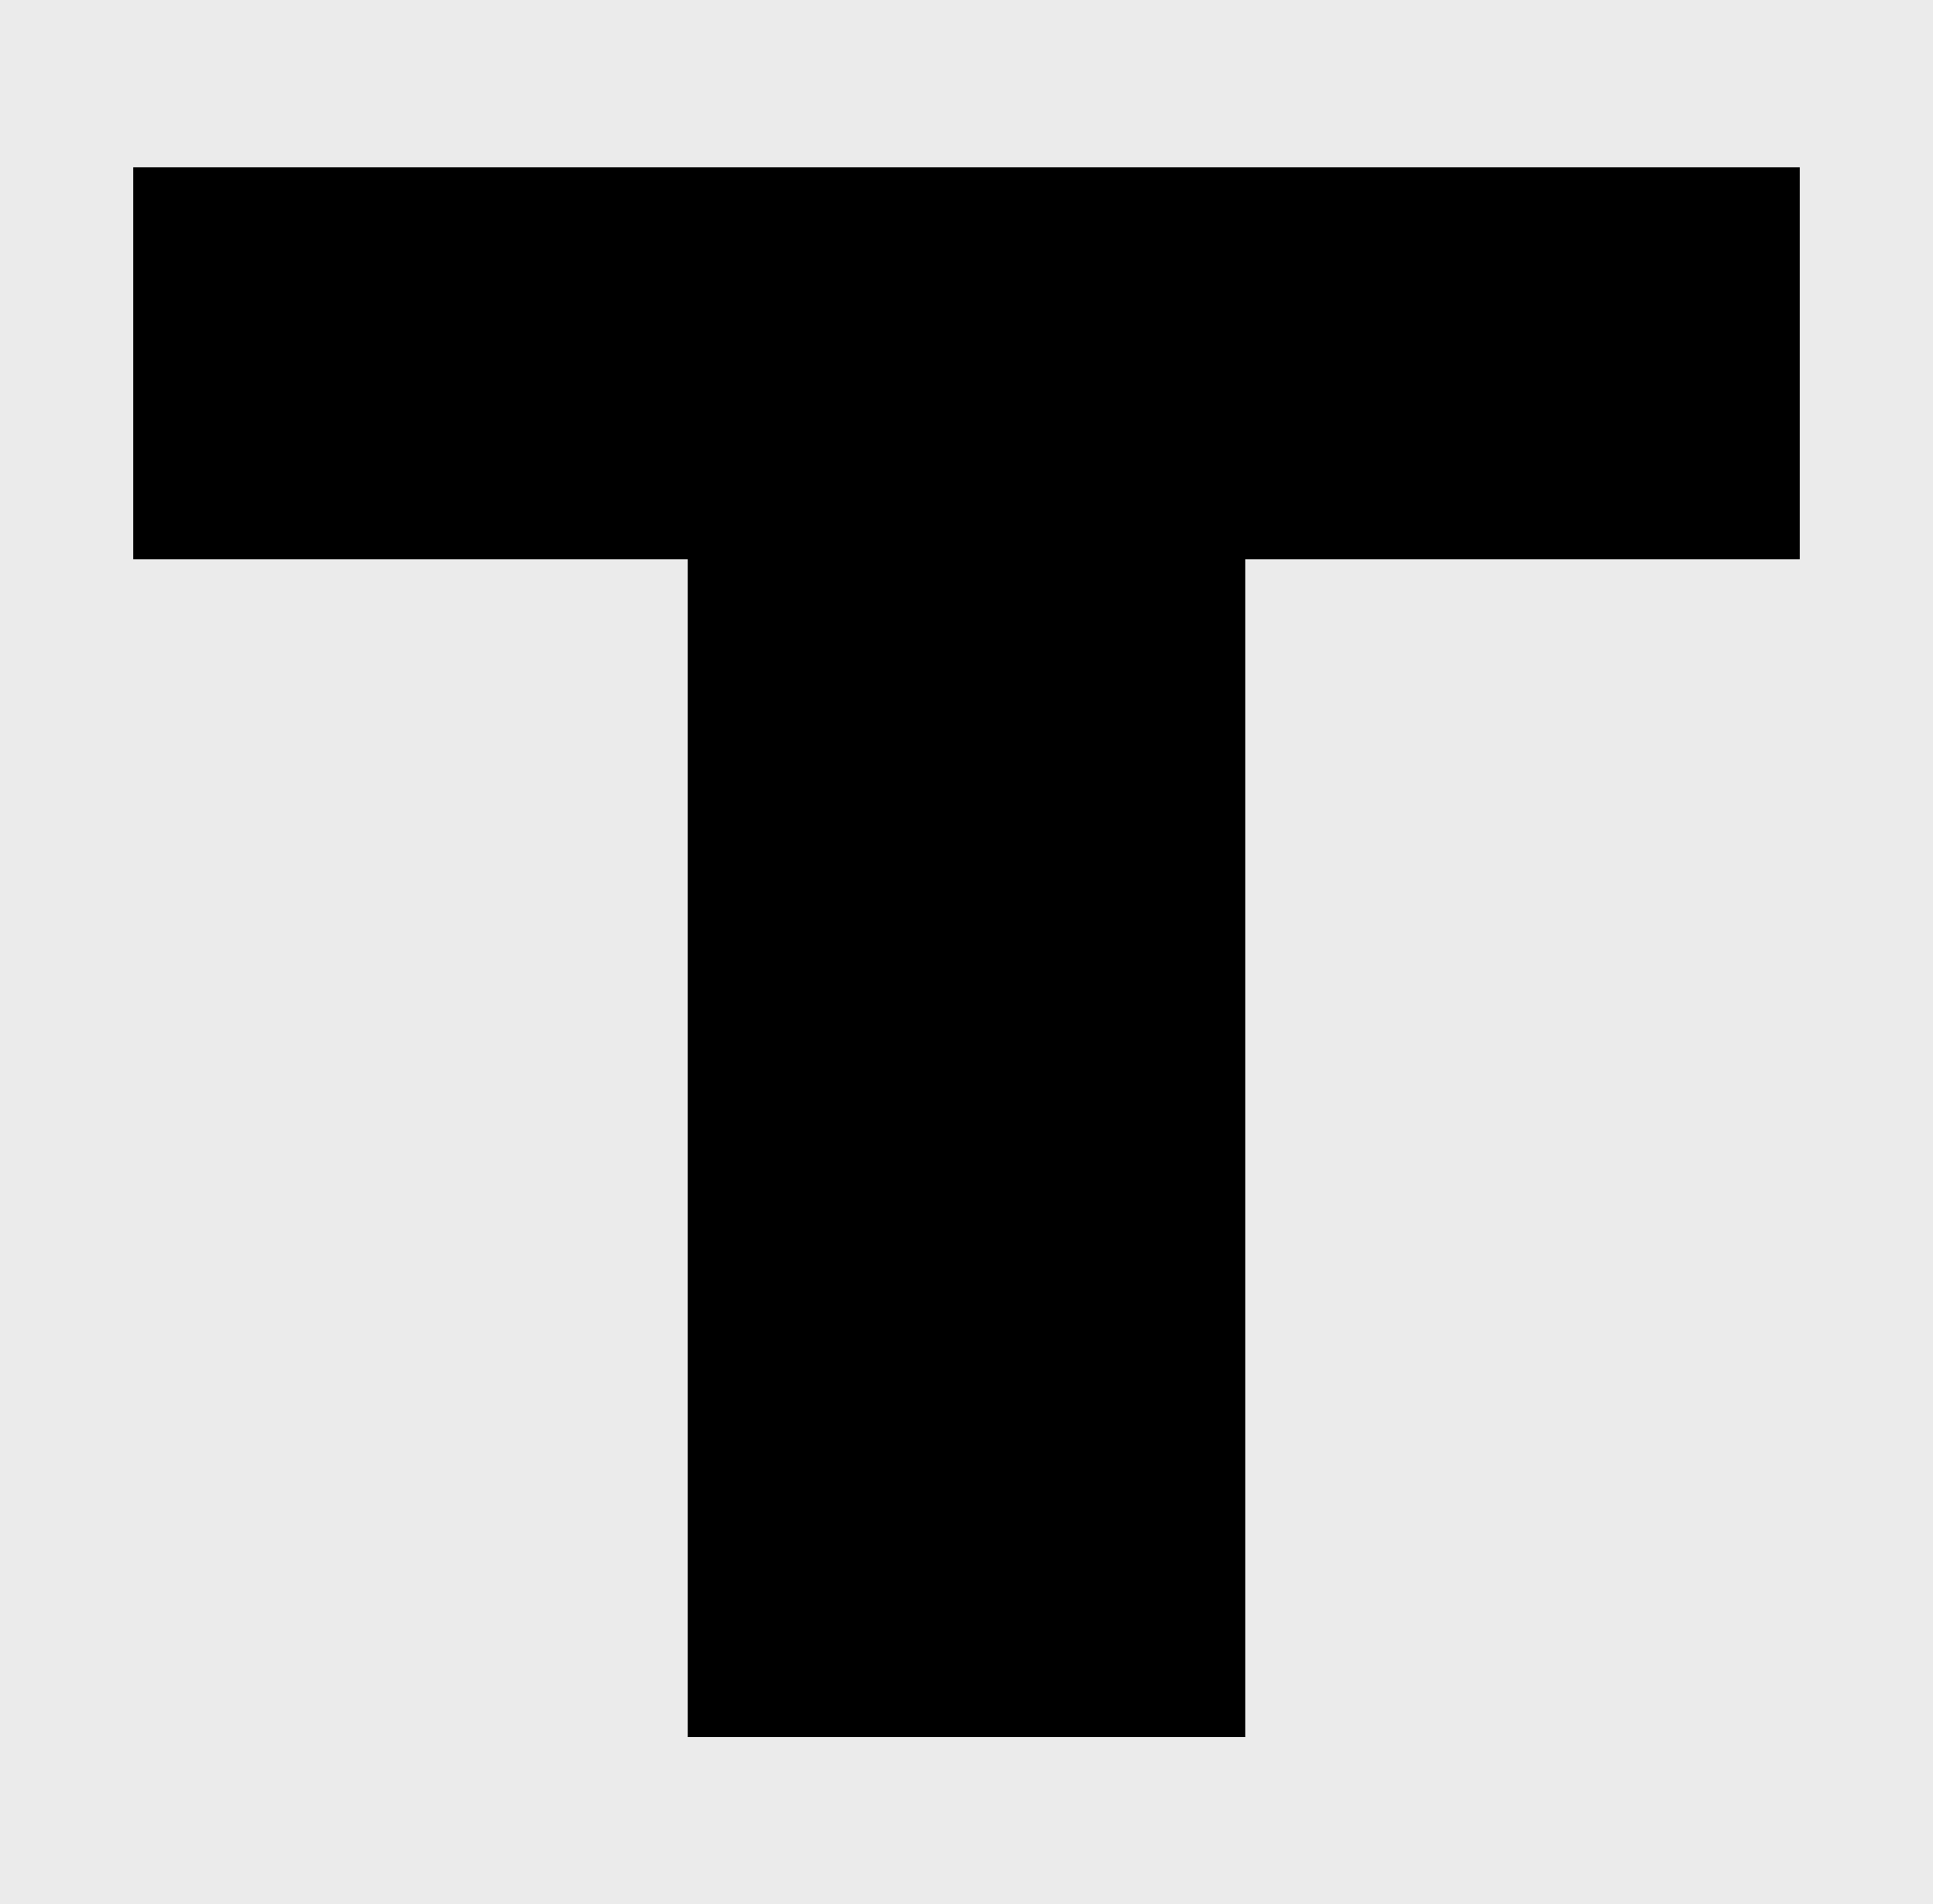 <svg width="410" height="404" viewBox="0 0 410 404" version="1.1" xmlns="http://www.w3.org/2000/svg" xmlns:xlink="http://www.w3.org/1999/xlink" xml:space="preserve" xmlns:serif="http://www.serif.com/" style="fill-rule:evenodd;clip-rule:evenodd;stroke-linejoin:round;stroke-miterlimit:2;">
    <rect x="0" y="0" width="410" height="404" fill="#808080" stroke="none"/>
    <g transform="matrix(1.002,0,0,1,-0.467,0.358)">
        <g id="Layer1">
            <rect x="0.466" y="-0.358" width="409.264" height="404.105" style="fill:rgb(235,235,235);"/>
        </g>
    </g>
    <g transform="matrix(603.246,-2.0679e-17,-1.44745e-17,426.419,28.249,368.517)">
        <path d="M0.391,-0.586L0.391,-0L0.195,-0L0.195,-0.586L0,-0.586L0,-0.781L0.586,-0.781L0.586,-0.586L0.391,-0.586Z" style="fill-rule:nonzero;"/>
    </g>
</svg>
